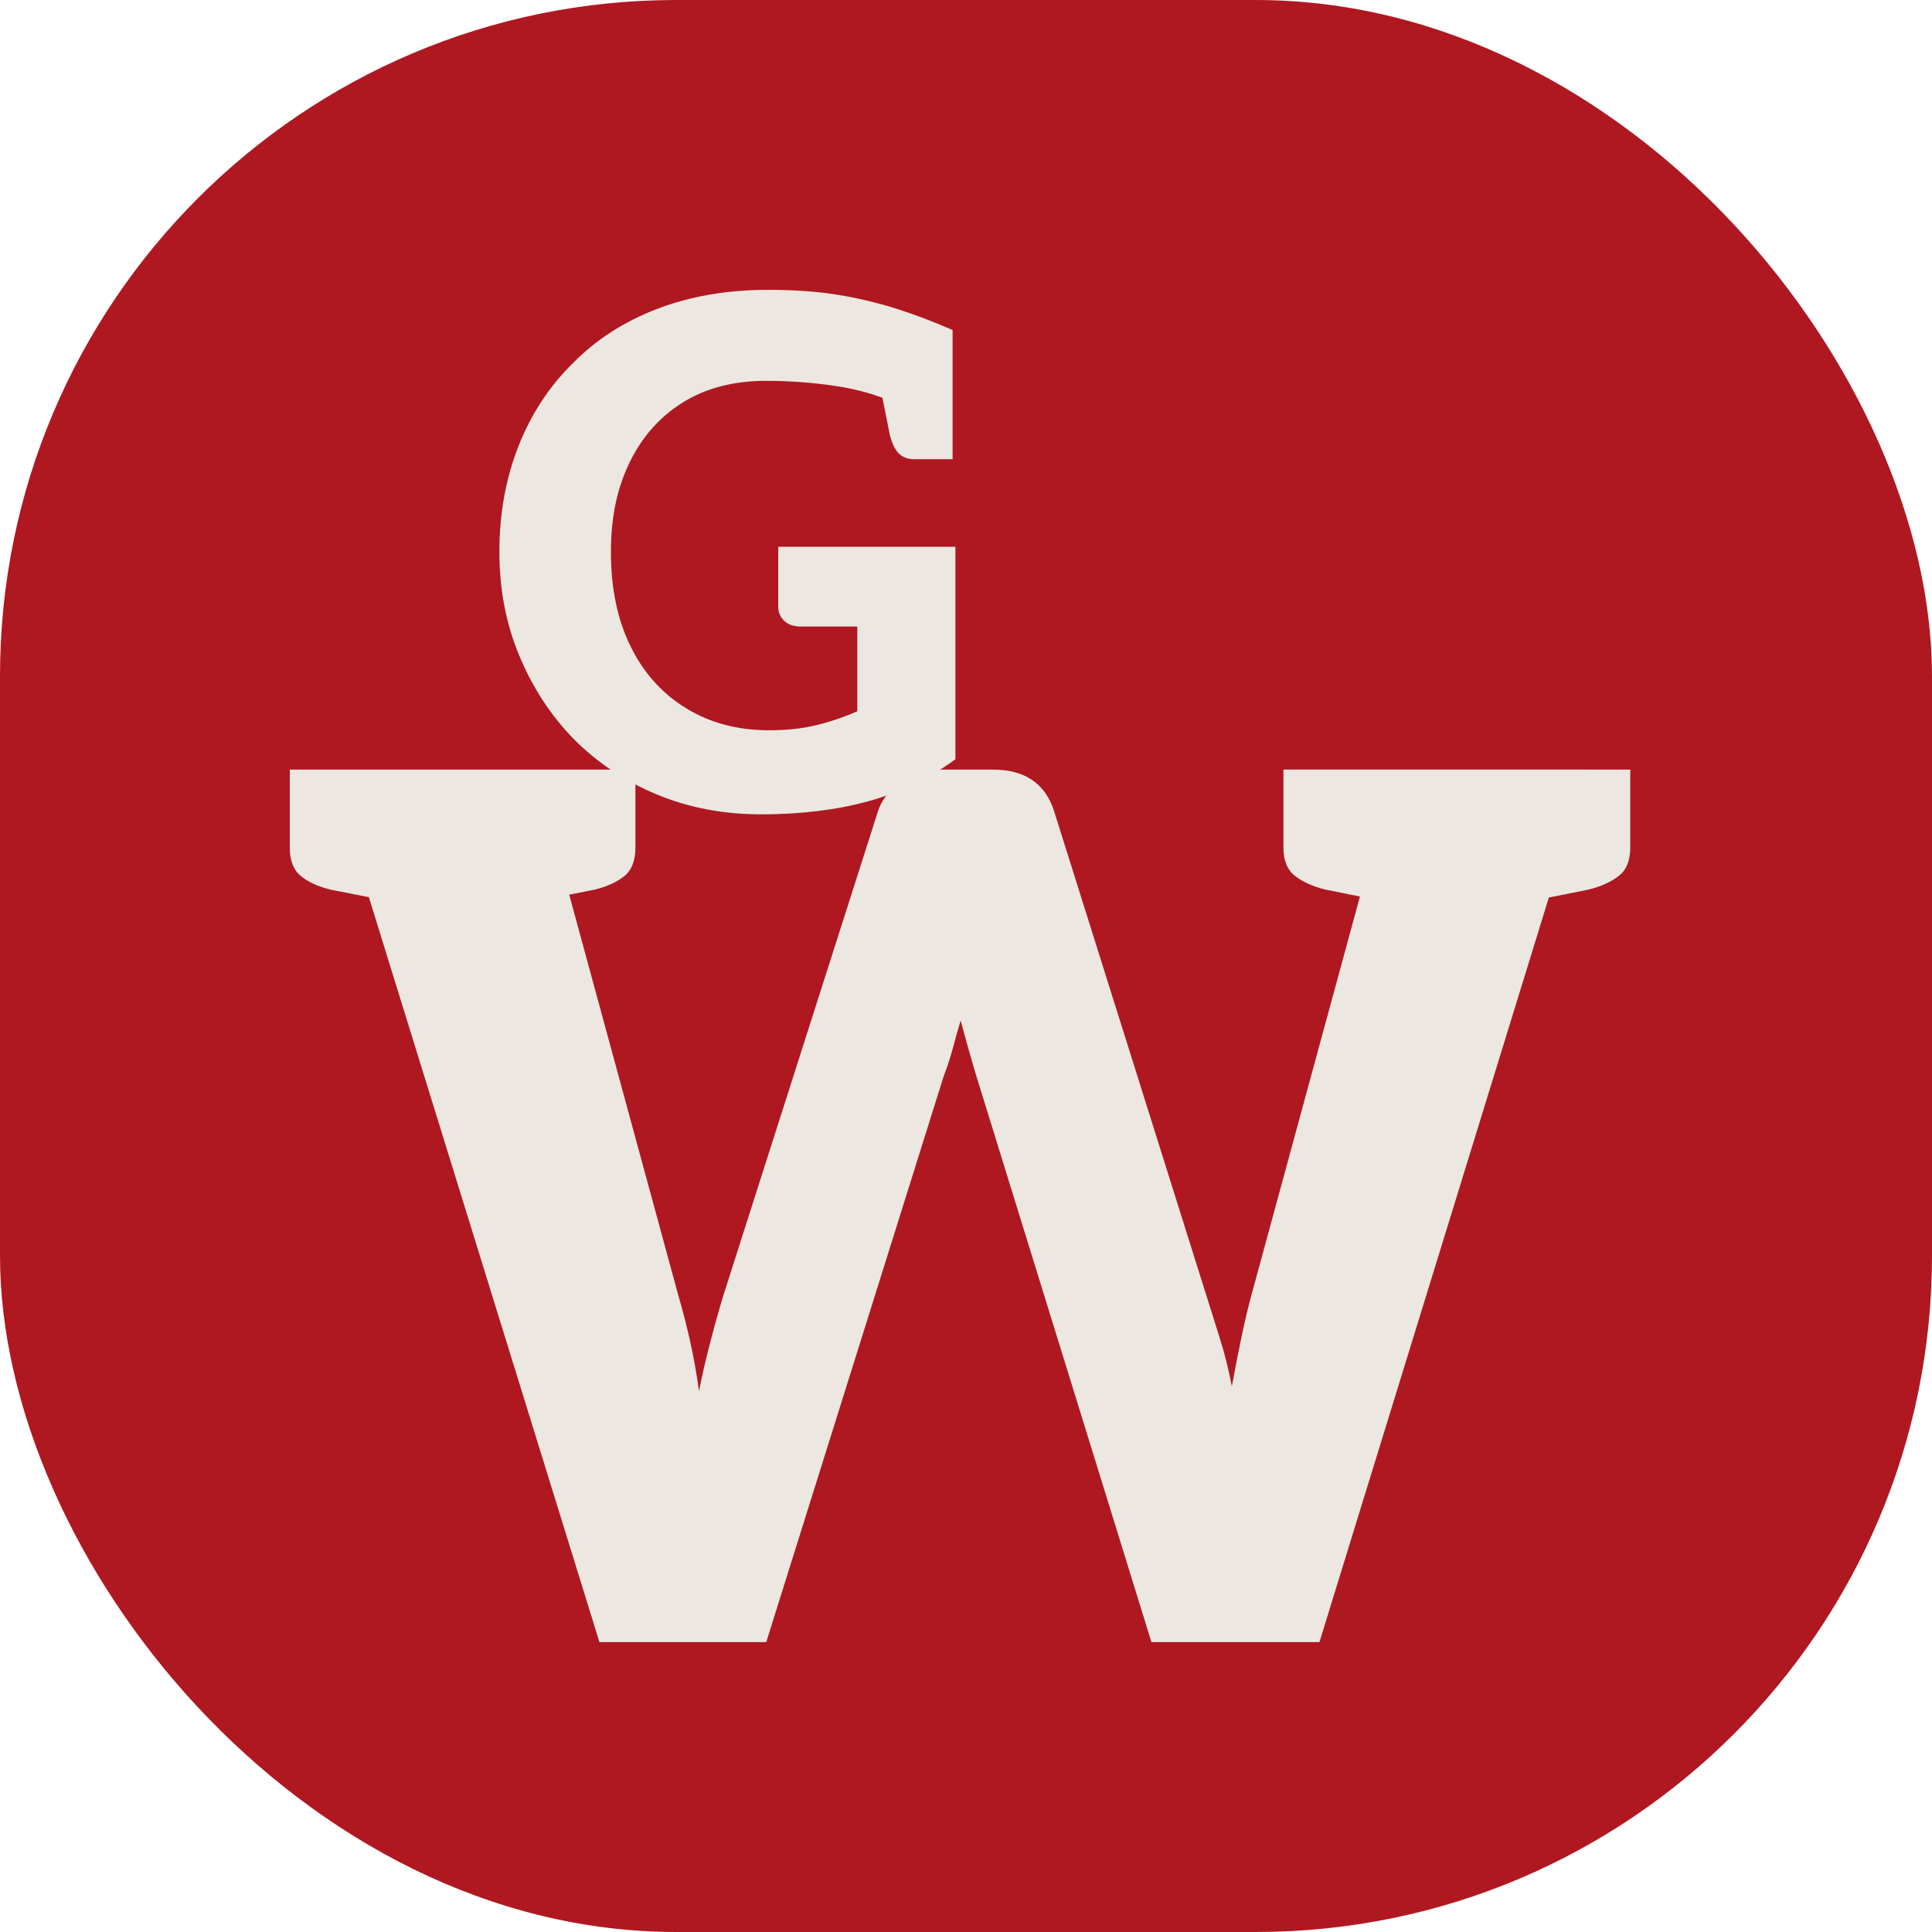 <svg xmlns="http://www.w3.org/2000/svg" version="1.1" xmlns:xlink="http://www.w3.org/1999/xlink" width="1000" height="1000"><g clip-path="url(#SvgjsClipPath1017)"><rect width="1000" height="1000" fill="#af1821"></rect><g transform="matrix(1.367,0,0,1.367,150,150)"><svg xmlns="http://www.w3.org/2000/svg" version="1.1" xmlns:xlink="http://www.w3.org/1999/xlink" width="512" height="512"><svg id="a" xmlns="http://www.w3.org/2000/svg" viewBox="0 0 512 512"><rect width="512" height="512" style="fill:#af1821;"></rect><path d="M184.95,97.29v22.72c0,2.14.76,3.92,2.27,5.35,1.51,1.43,3.61,2.14,6.28,2.14h21.38v32.07c-4.81,2.14-9.89,3.88-15.24,5.21-5.35,1.34-11.41,2-18.18,2-11.94,0-22.45-2.81-31.54-8.42-9.09-5.61-16.08-13.45-20.98-23.52-4.9-10.06-7.35-21.87-7.35-35.42s2.36-24.36,7.08-34.08c4.72-9.71,11.45-17.28,20.18-22.72,8.73-5.43,19.24-8.15,31.54-8.15,8.91,0,17.77.67,26.6,2,6.28.95,12.07,2.43,17.4,4.42l2.78,13.89c.71,3.03,1.78,5.35,3.21,6.95,1.42,1.6,3.47,2.41,6.15,2.41h14.43V15.24c-7.31-3.21-14.48-5.92-21.52-8.15-7.04-2.23-14.39-3.96-22.05-5.21-7.66-1.24-16.4-1.87-26.19-1.87-15.5,0-29.54,2.41-42.1,7.22-12.56,4.81-23.21,11.67-31.94,20.58-8.91,8.73-15.77,19.2-20.58,31.41-4.81,12.21-7.22,25.53-7.22,39.96s2.54,27.44,7.62,39.56c5.08,12.12,11.98,22.63,20.71,31.54,8.91,8.91,19.38,15.86,31.41,20.85,12.03,4.99,25.17,7.48,39.42,7.48,14.97,0,28.47-1.65,40.49-4.95,12.03-3.29,23.03-8.59,33.01-15.9v-80.45h-67.09Z" style="fill:#ece8e1;"></path><path d="M491.65,181.66h-115.42v29.54c0,4.85,1.43,8.41,4.32,10.68,2.88,2.27,6.74,4.02,11.59,5.23l13.06,2.61-41.23,151.43c-1.21,4.54-2.43,9.7-3.64,15.45-1.21,5.76-2.43,11.97-3.63,18.63-1.21-6.36-2.73-12.42-4.54-18.18-1.82-5.75-3.49-11.05-5-15.9l-57.71-183.57c-3.34-10.6-11.06-15.9-23.17-15.9h-20.9c-5.76,0-10.68,1.67-14.77,5-4.09,3.34-6.75,6.97-7.95,10.91l-58.62,183.57c-1.82,6.06-3.56,12.35-5.23,18.86-1.67,6.52-2.95,12.2-3.86,17.04-.91-6.66-2.05-13.02-3.41-19.08-1.36-6.06-2.8-11.66-4.32-16.81l-41.43-152.15,9.62-1.89c4.84-1.21,8.63-2.95,11.36-5.23,2.73-2.27,4.09-5.83,4.09-10.68v-29.54H0v29.54c0,4.85,1.36,8.41,4.09,10.68,2.73,2.27,6.51,4.02,11.36,5.23l14.49,2.84,87.3,282.06h63.16l67.25-214.47c1.21-3.02,2.34-6.51,3.41-10.45,1.06-3.93,2.05-7.42,2.95-10.45.3,1.21.98,3.71,2.04,7.5,1.06,3.79,2.34,8.26,3.86,13.4l66.34,214.47h63.61l86.86-281.92,14.92-2.98c4.84-1.21,8.7-2.95,11.59-5.23,2.88-2.27,4.32-5.83,4.32-10.68v-29.54h-15.9Z" style="fill:#ece8e1;"></path></svg></svg></g></g><defs><clipPath id="SvgjsClipPath1017"><rect width="1000" height="1000" x="0" y="0" rx="350" ry="350"></rect></clipPath></defs></svg>